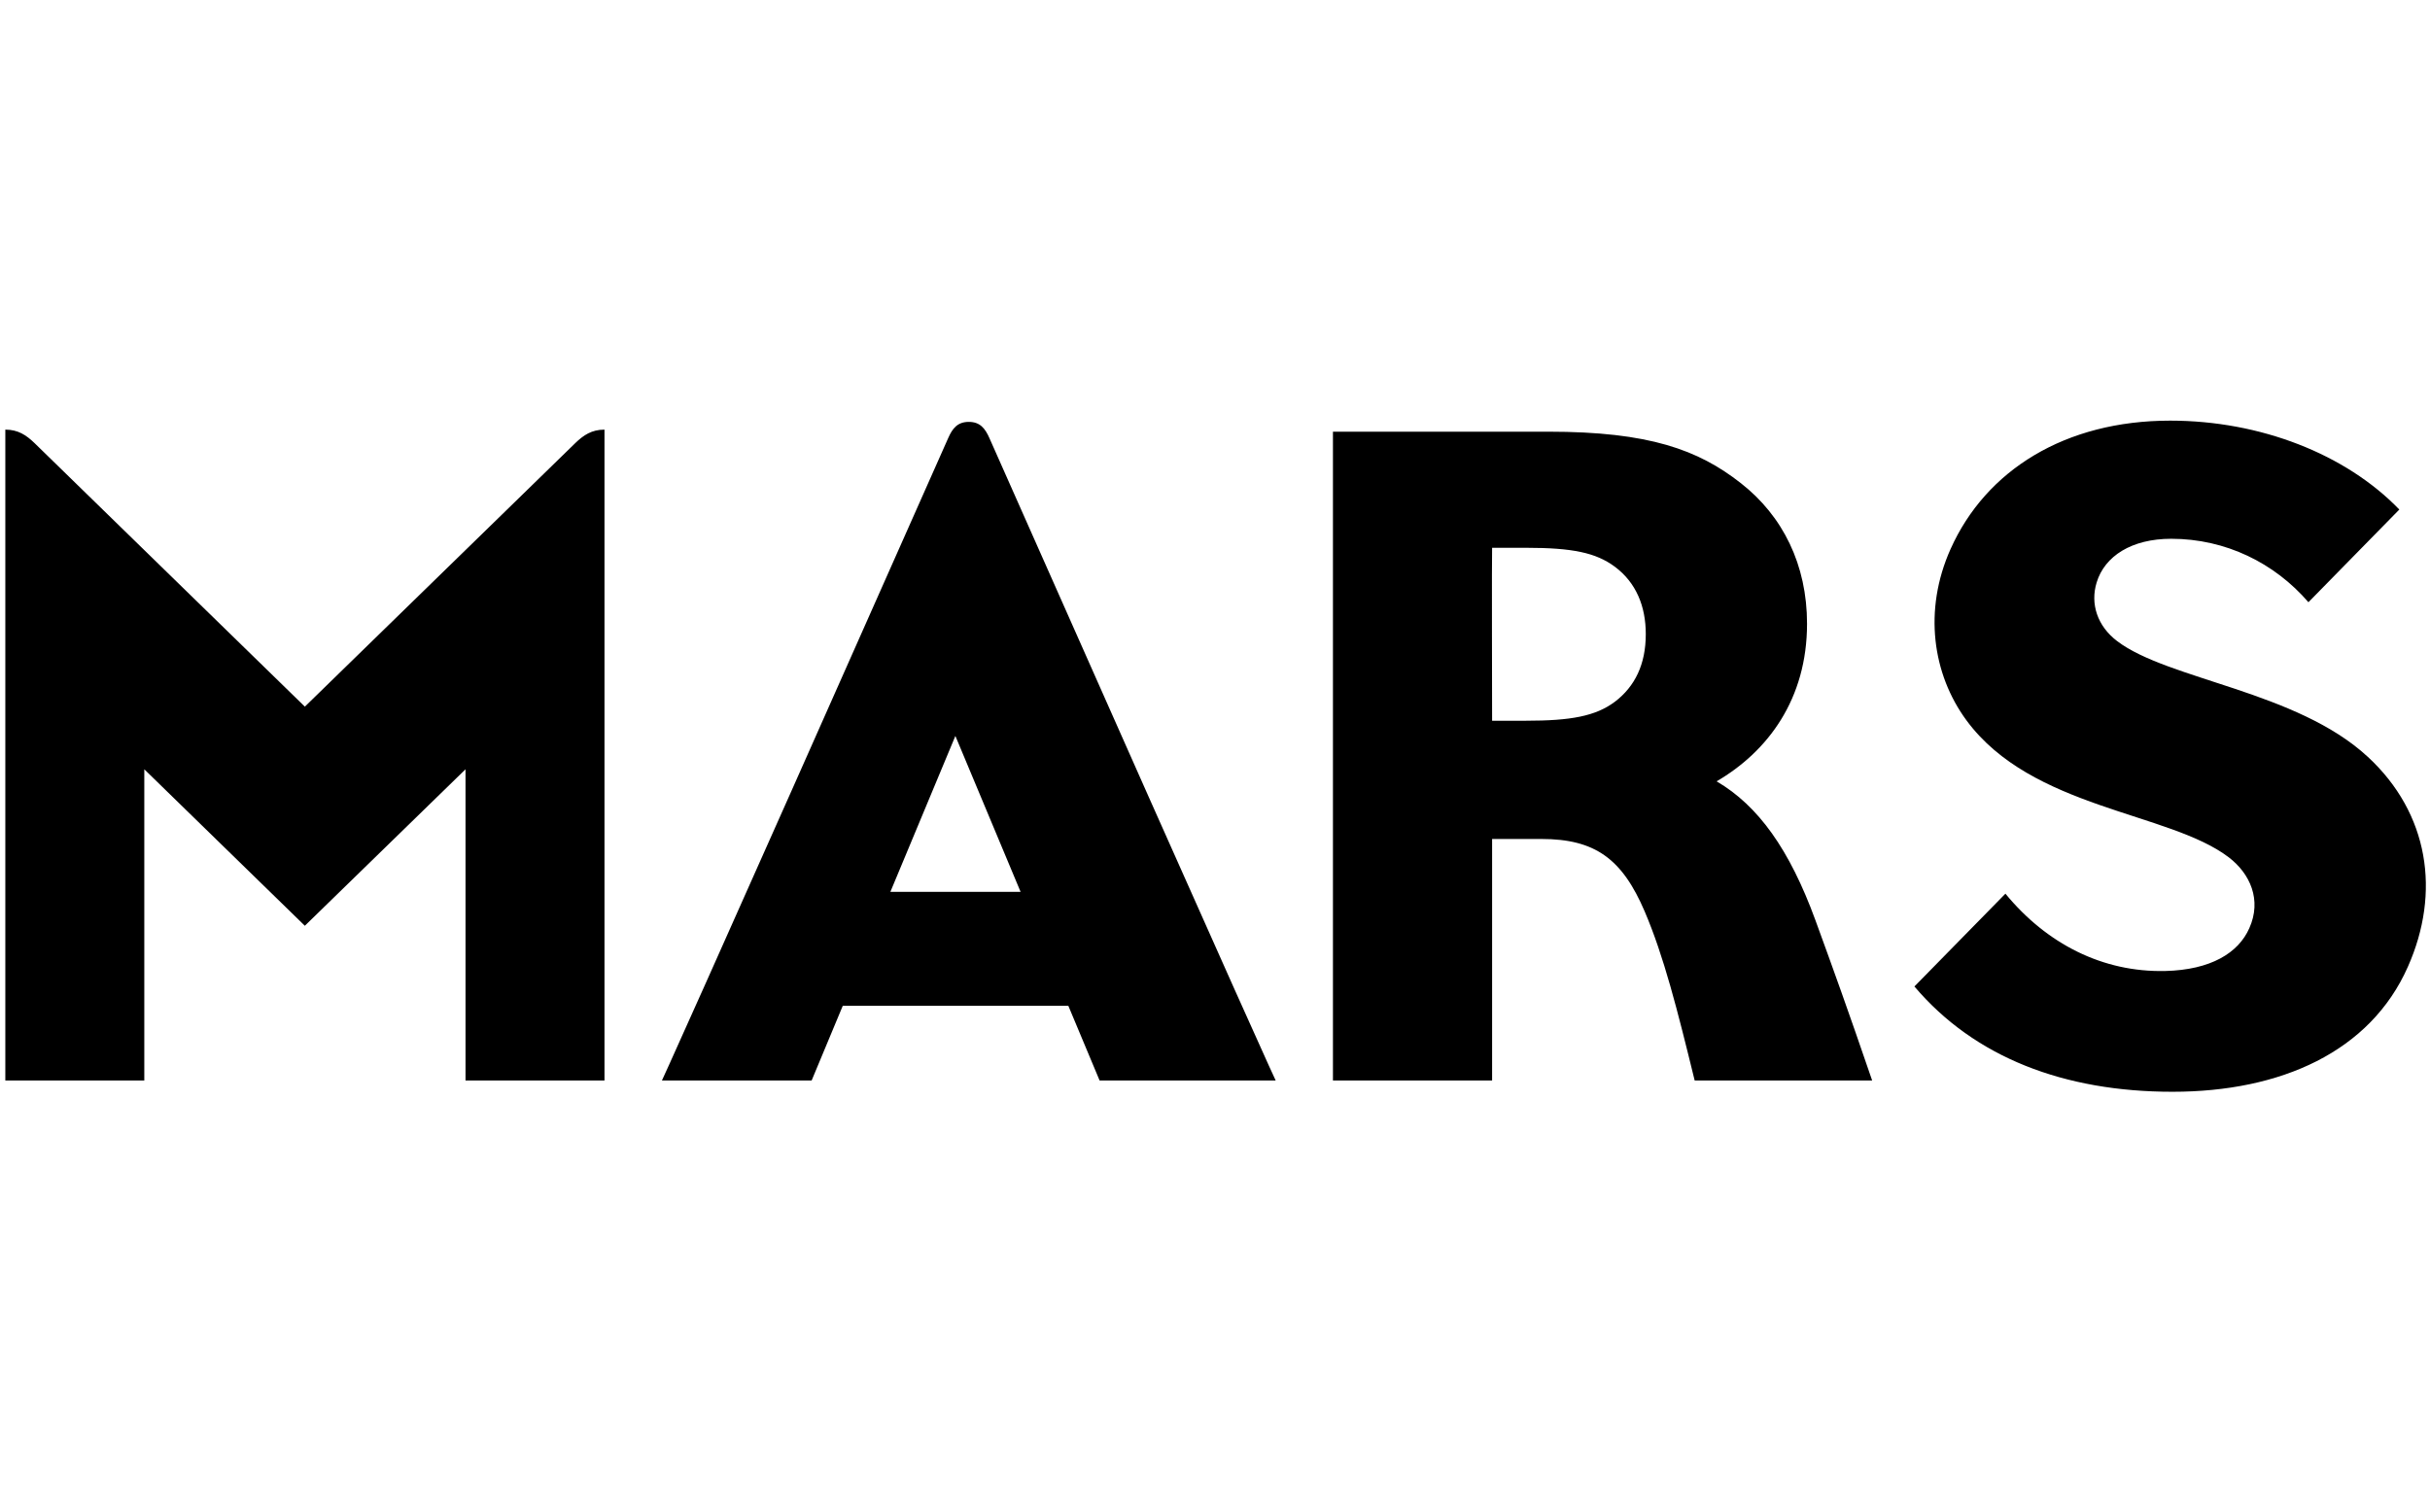 <?xml version="1.0" encoding="UTF-8"?>
<svg xmlns="http://www.w3.org/2000/svg" width="257" height="160" viewBox="0 0 257 160" fill="none">
  <g clip-path="url(#clip0_1_574)">
    <path fill-rule="evenodd" clip-rule="evenodd" d="M102.46 44.632C101.263 44.632 100.732 45.331 100.289 46.33C72.349 109.33 70.005 114.309 70.005 114.309H85.839L89.133 106.404H112.988L116.296 114.309H134.919C134.919 114.309 133.327 111.075 104.634 46.33C104.189 45.331 103.66 44.632 102.463 44.632M94.167 94.351L101.042 77.857L107.939 94.351H94.167ZM181.55 82.659C186.993 79.485 191.114 73.938 191.114 65.986C191.114 59.743 188.559 54.594 184.118 51.117C179.613 47.58 174.406 45.668 163.756 45.668H140.974V114.309H157.807V88.757H163.027C168.704 88.757 171.566 90.862 173.949 96.433C175.96 101.148 177.378 106.741 179.232 114.309H198.002C195.335 106.527 194.003 102.845 192.004 97.359C189.264 89.853 185.946 85.233 181.553 82.659M170.791 74.238C168.755 75.766 166.126 76.247 161.4 76.247H157.807C157.807 76.247 157.769 57.951 157.807 57.951H161.4C166.337 57.951 168.793 58.48 170.778 59.948C173.049 61.633 174.06 64.159 174.06 67.082C174.06 70.269 172.924 72.615 170.791 74.24M32.241 74.755L3.647 46.869C2.785 46.04 1.921 45.451 0.563 45.451V114.309H15.261V81.384L32.241 97.938L49.234 81.384V114.309H63.931V45.451C62.574 45.451 61.709 46.04 60.847 46.871L32.241 74.757V74.755ZM250.412 80.059C242.91 73.105 229.298 71.914 223.916 67.826C221.806 66.226 221.053 63.867 221.745 61.618C222.596 58.827 225.446 56.998 229.631 56.998C235.394 56.998 240.565 59.561 244.143 63.71L253.755 53.905C248.093 48.037 239.048 44.5 229.519 44.5C218.412 44.5 210.035 49.732 206.295 58.081C203.394 64.566 204.393 71.325 207.96 76.185C214.857 85.592 229.42 85.879 235.727 90.704C237.972 92.424 239.233 95.205 237.888 98.2C236.729 100.823 233.803 102.603 229.016 102.723C222.378 102.88 216.454 99.847 212.096 94.543L202.471 104.36C208.84 111.878 218.317 115.5 229.768 115.5C241.219 115.5 250.674 111.277 254.66 102.278C258.153 94.411 256.895 86.052 250.415 80.059" fill="black"></path>
  </g>
  <defs>
    <clipPath id="clip0_1_574">
      <rect width="256" height="160" fill="white" transform="translate(0.563)"></rect>
    </clipPath>
  </defs>
</svg>
